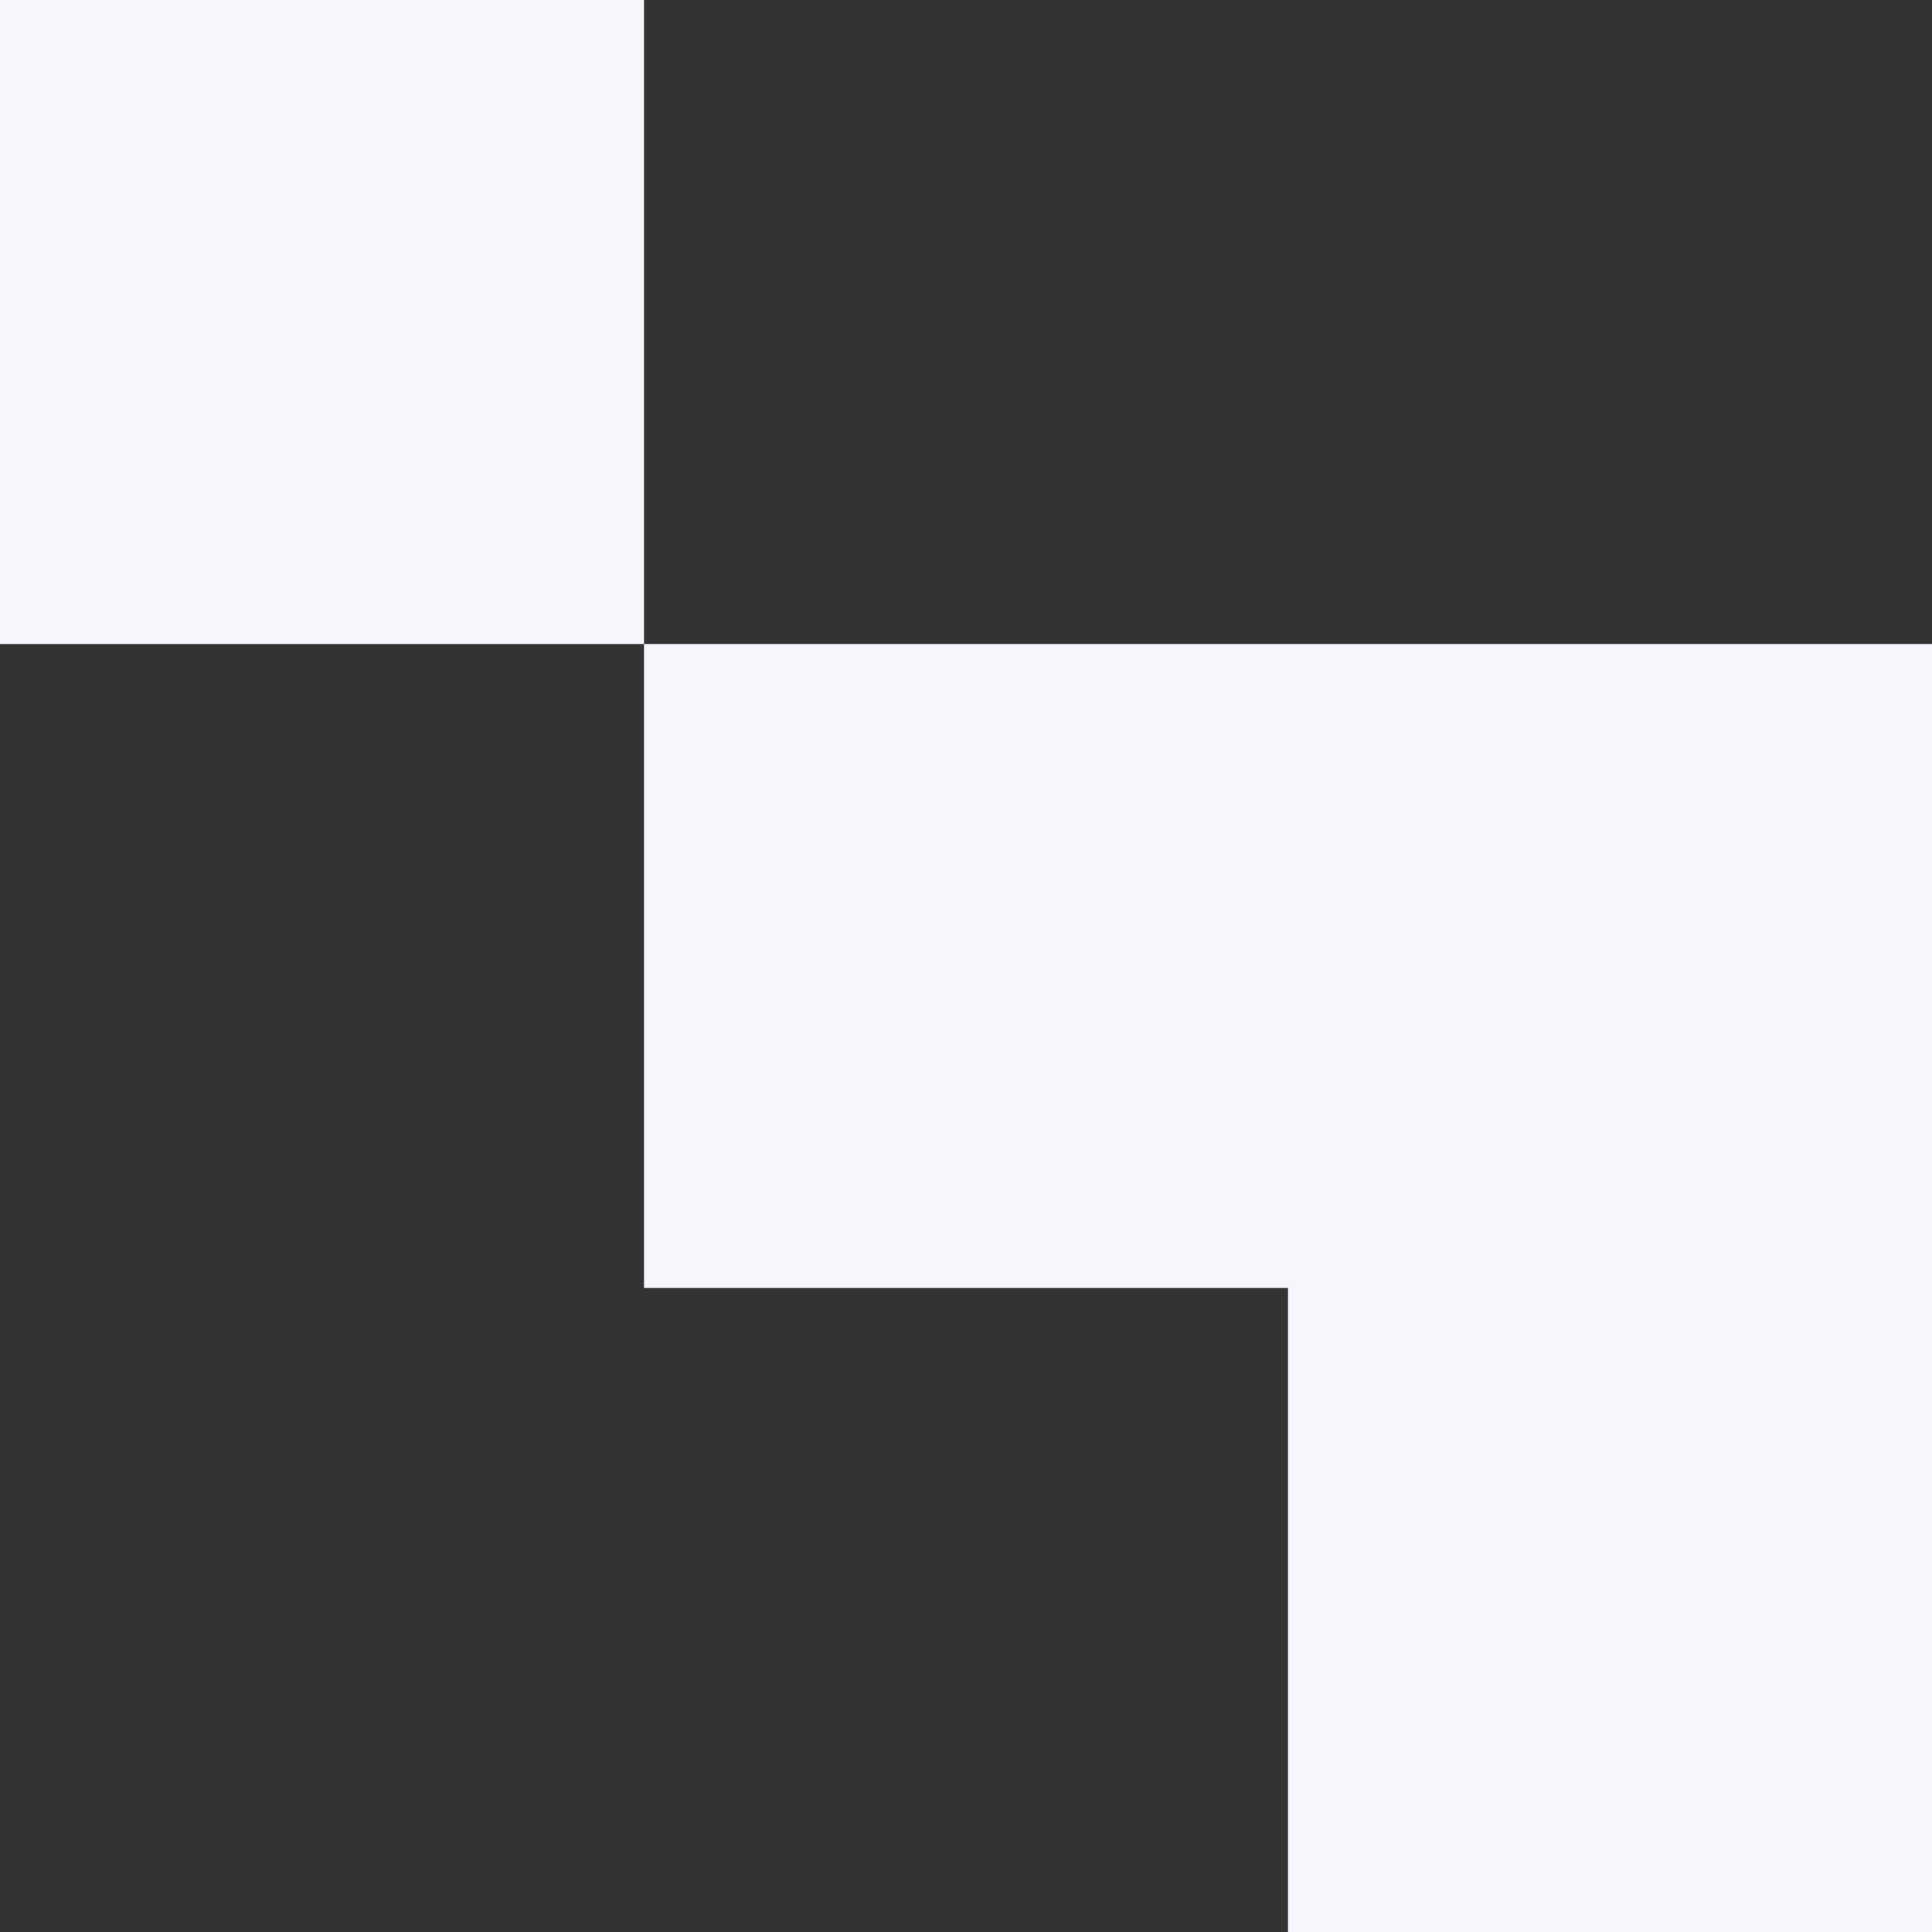<svg width="48" height="48" viewBox="0 0 48 48" fill="none" xmlns="http://www.w3.org/2000/svg">
<rect x="0" y="0" width="48" height="48" fill="#333333" stroke="none"/>
<path d="M48 48H32V32H16V16H48V48ZM16 16H0V0H16V16Z" fill="#F5F7FC"/>
</svg>
